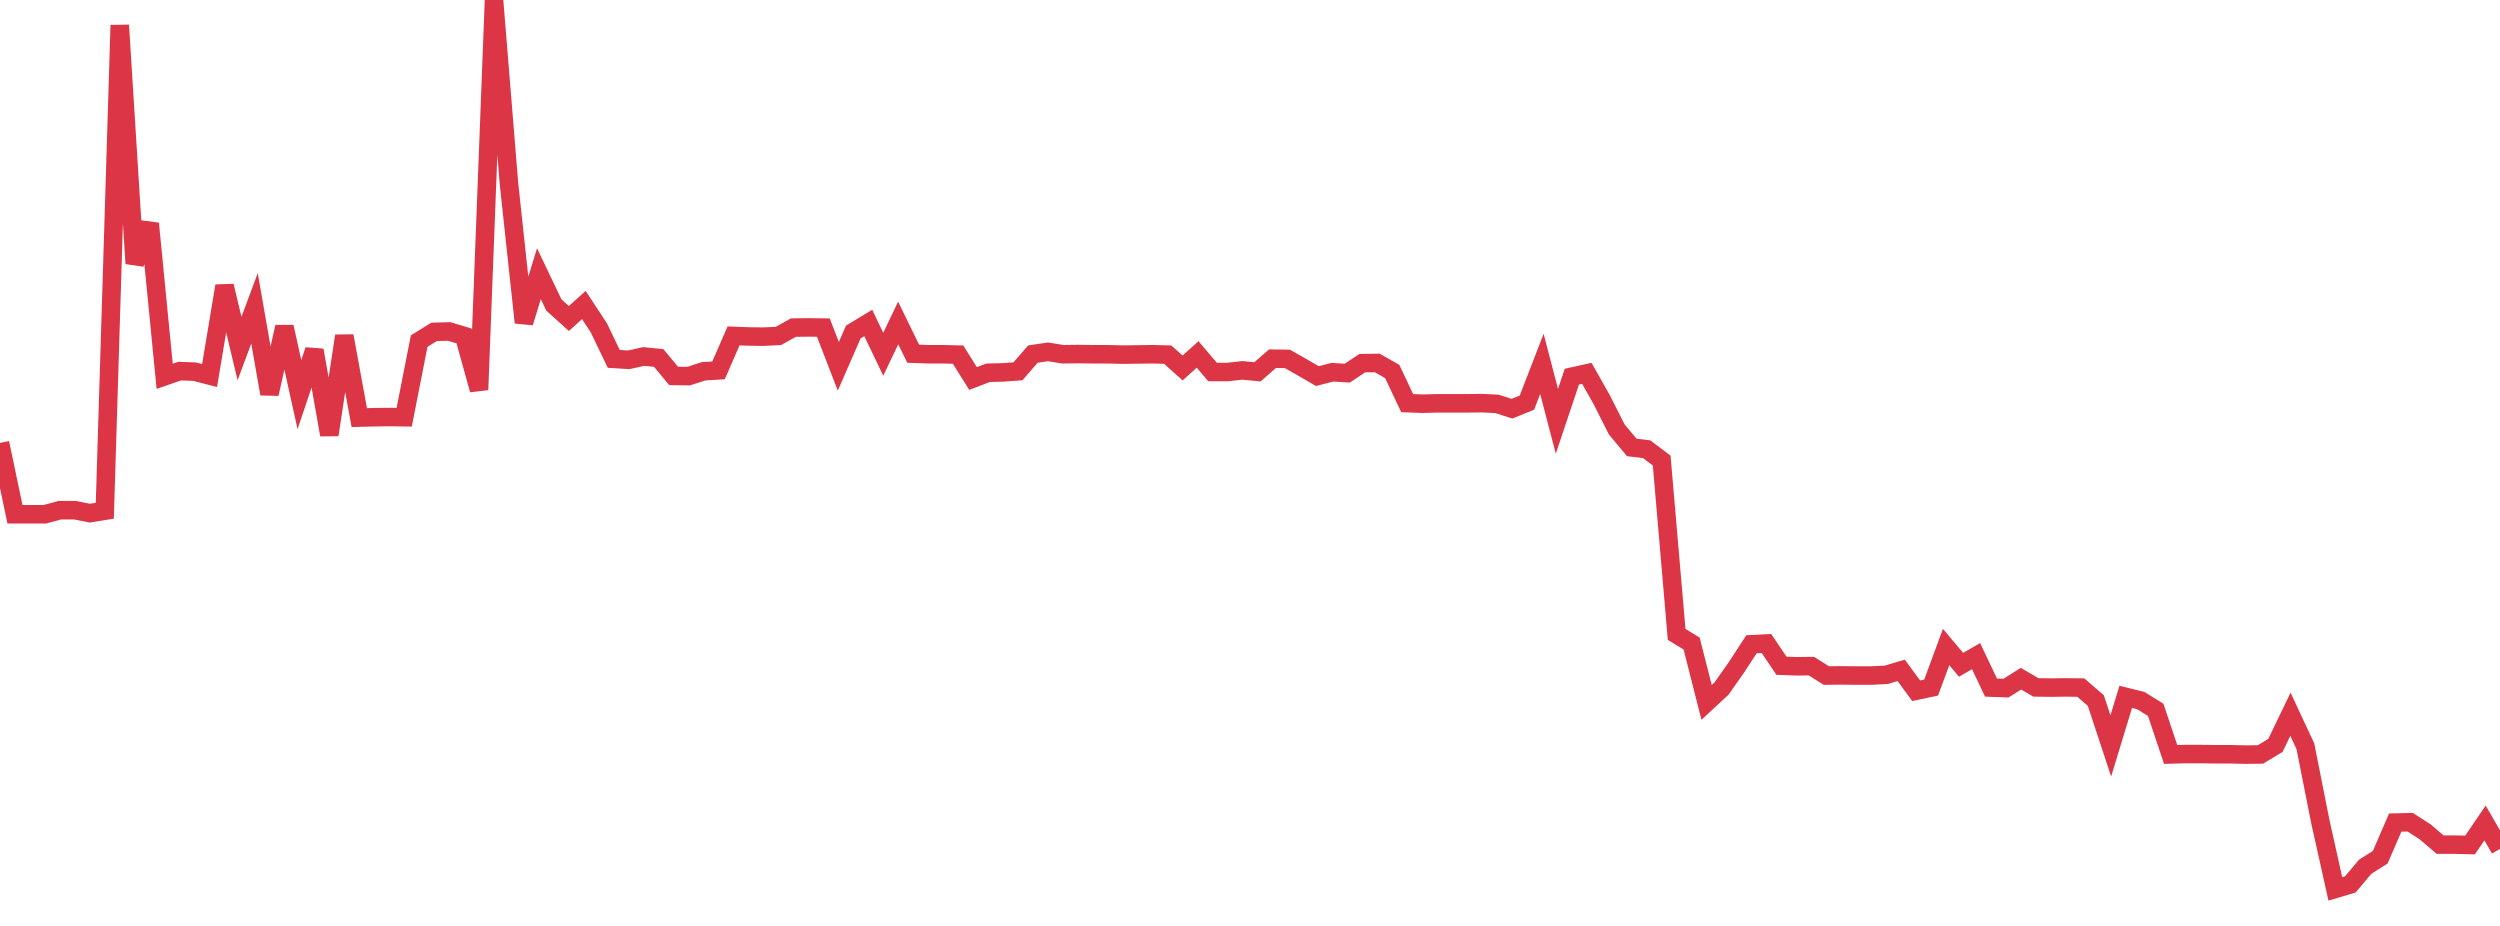<?xml version="1.0" standalone="no"?>
<!DOCTYPE svg PUBLIC "-//W3C//DTD SVG 1.1//EN" "http://www.w3.org/Graphics/SVG/1.1/DTD/svg11.dtd">
<svg width="135" height="50" viewBox="0 0 135 50" preserveAspectRatio="none" class="sparkline" xmlns="http://www.w3.org/2000/svg"
xmlns:xlink="http://www.w3.org/1999/xlink"><path  class="sparkline--line" d="M 0 23.92 L 0 23.92 L 0.808 27.77 L 1.617 27.77 L 2.425 27.77 L 3.234 27.55 L 4.042 27.55 L 4.85 27.71 L 5.659 27.58 L 6.467 1.36 L 7.275 14.23 L 8.084 12.07 L 8.892 20.32 L 9.701 20.04 L 10.509 20.07 L 11.317 20.28 L 12.126 15.44 L 12.934 18.82 L 13.743 16.65 L 14.551 21.27 L 15.359 17.65 L 16.168 21.31 L 16.976 18.91 L 17.784 23.48 L 18.593 18.14 L 19.401 22.55 L 20.21 22.53 L 21.018 22.52 L 21.826 22.53 L 22.635 18.42 L 23.443 17.92 L 24.251 17.9 L 25.06 18.14 L 25.868 21.05 L 26.677 0 L 27.485 9.92 L 28.293 17.42 L 29.102 14.78 L 29.91 16.47 L 30.719 17.2 L 31.527 16.47 L 32.335 17.7 L 33.144 19.38 L 33.952 19.43 L 34.76 19.25 L 35.569 19.33 L 36.377 20.3 L 37.186 20.31 L 37.994 20.05 L 38.802 20 L 39.611 18.14 L 40.419 18.17 L 41.228 18.18 L 42.036 18.14 L 42.844 17.69 L 43.653 17.68 L 44.461 17.69 L 45.269 19.78 L 46.078 17.93 L 46.886 17.44 L 47.695 19.13 L 48.503 17.44 L 49.311 19.1 L 50.12 19.13 L 50.928 19.13 L 51.737 19.15 L 52.545 20.44 L 53.353 20.13 L 54.162 20.11 L 54.97 20.05 L 55.778 19.12 L 56.587 19 L 57.395 19.13 L 58.204 19.12 L 59.012 19.13 L 59.82 19.13 L 60.629 19.15 L 61.437 19.14 L 62.246 19.13 L 63.054 19.15 L 63.862 19.87 L 64.671 19.14 L 65.479 20.09 L 66.287 20.09 L 67.096 20 L 67.904 20.08 L 68.713 19.37 L 69.521 19.38 L 70.329 19.84 L 71.138 20.31 L 71.946 20.1 L 72.754 20.15 L 73.563 19.61 L 74.371 19.6 L 75.18 20.06 L 75.988 21.77 L 76.796 21.8 L 77.605 21.78 L 78.413 21.78 L 79.222 21.78 L 80.03 21.77 L 80.838 21.81 L 81.647 22.07 L 82.455 21.74 L 83.263 19.65 L 84.072 22.75 L 84.88 20.34 L 85.689 20.16 L 86.497 21.59 L 87.305 23.19 L 88.114 24.16 L 88.922 24.26 L 89.731 24.87 L 90.539 34.26 L 91.347 34.75 L 92.156 37.93 L 92.964 37.18 L 93.772 36.03 L 94.581 34.79 L 95.389 34.75 L 96.198 35.95 L 97.006 35.98 L 97.814 35.97 L 98.623 36.48 L 99.431 36.47 L 100.24 36.48 L 101.048 36.48 L 101.856 36.44 L 102.665 36.2 L 103.473 37.3 L 104.281 37.13 L 105.09 34.94 L 105.898 35.9 L 106.707 35.43 L 107.515 37.13 L 108.323 37.16 L 109.132 36.65 L 109.94 37.12 L 110.749 37.13 L 111.557 37.12 L 112.365 37.13 L 113.174 37.83 L 113.982 40.28 L 114.79 37.63 L 115.599 37.83 L 116.407 38.33 L 117.216 40.74 L 118.024 40.72 L 118.832 40.72 L 119.641 40.73 L 120.449 40.73 L 121.257 40.75 L 122.066 40.74 L 122.874 40.25 L 123.683 38.57 L 124.491 40.3 L 125.299 44.37 L 126.108 48 L 126.916 47.76 L 127.725 46.8 L 128.533 46.29 L 129.341 44.42 L 130.15 44.4 L 130.958 44.92 L 131.766 45.61 L 132.575 45.61 L 133.383 45.63 L 134.192 44.44 L 135 45.84" fill="none" stroke-width="1" stroke="#dc3545"></path></svg>